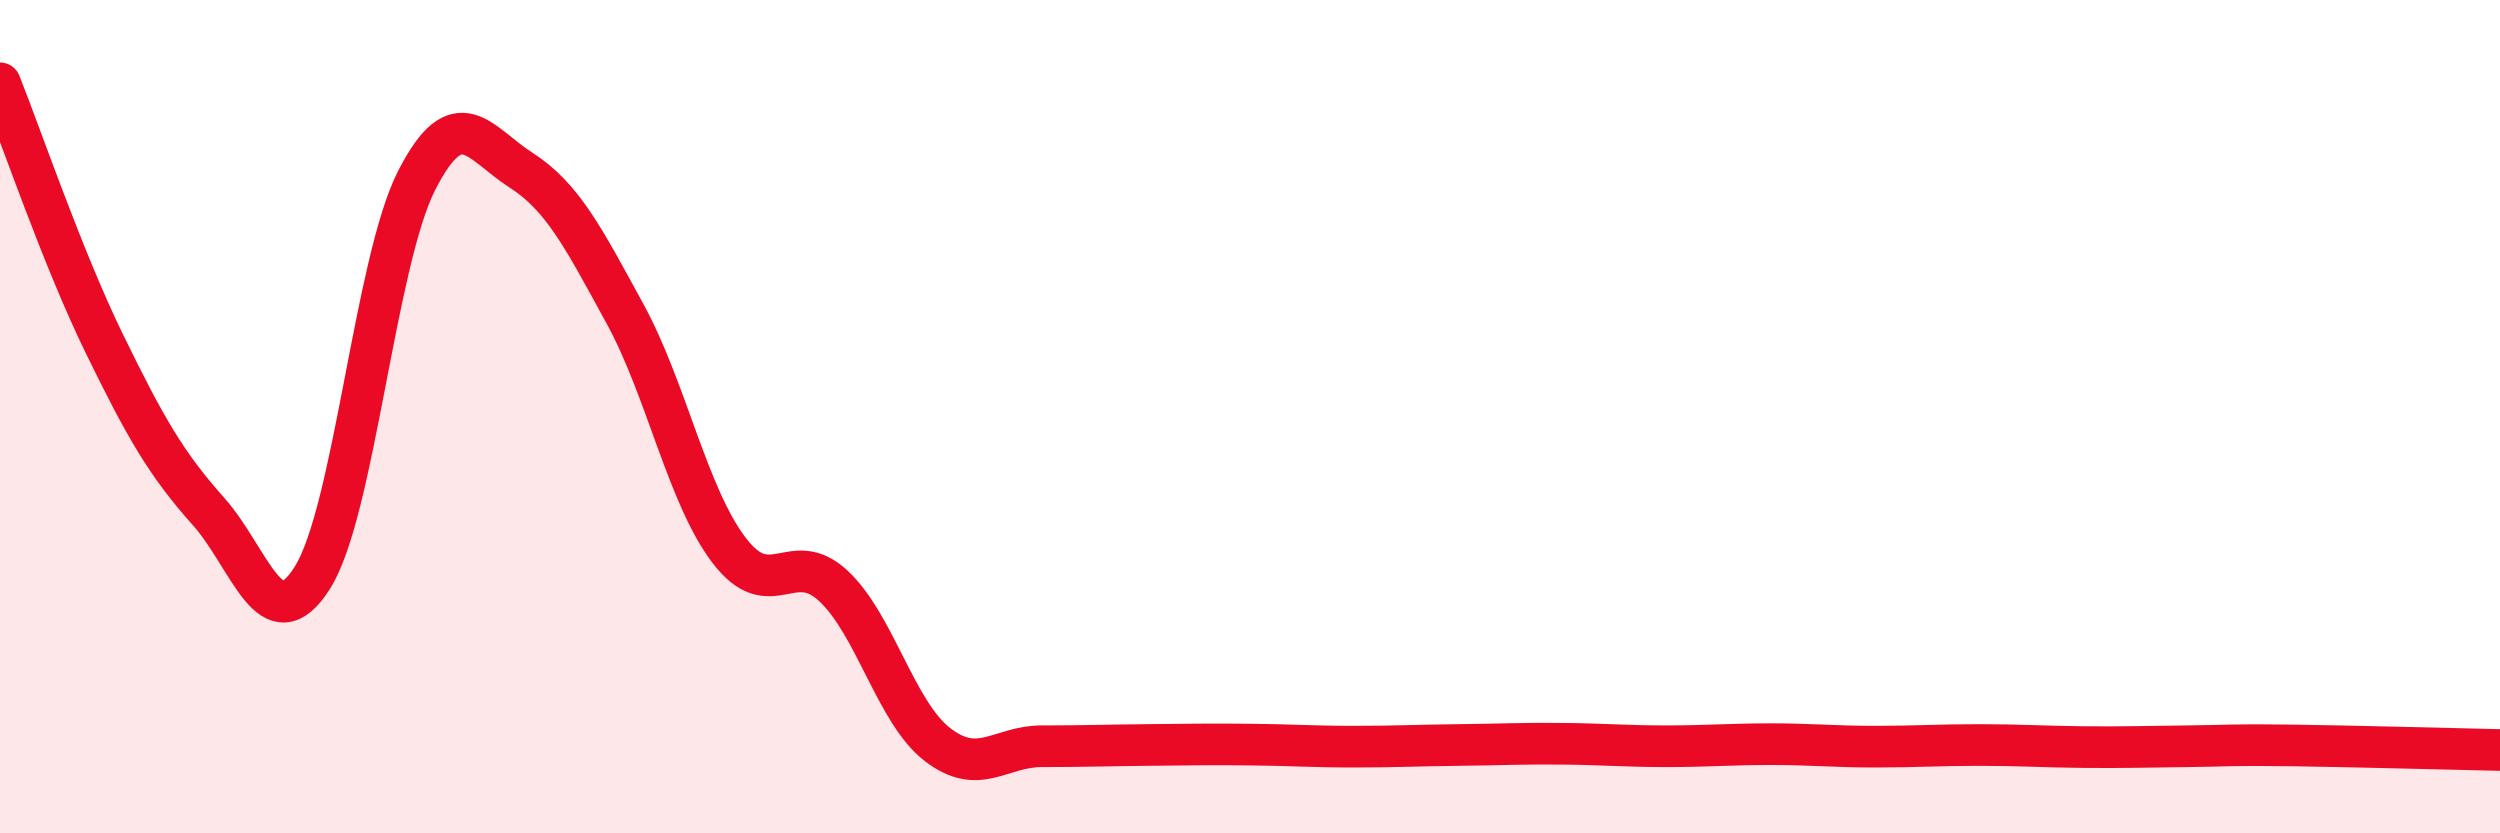 
    <svg width="60" height="20" viewBox="0 0 60 20" xmlns="http://www.w3.org/2000/svg">
      <path
        d="M 0,2 C 0.5,3.25 1.5,6.19 2.5,8.24 C 3.5,10.29 4,11.15 5,12.27 C 6,13.39 6.5,15.45 7.5,13.86 C 8.5,12.27 9,6.29 10,4.33 C 11,2.37 11.5,3.44 12.5,4.08 C 13.5,4.72 14,5.7 15,7.53 C 16,9.36 16.5,11.9 17.5,13.21 C 18.5,14.52 19,13.13 20,14.06 C 21,14.99 21.5,17.1 22.5,17.87 C 23.5,18.64 24,17.91 25,17.91 C 26,17.91 26.5,17.89 27.5,17.88 C 28.5,17.87 29,17.86 30,17.87 C 31,17.88 31.5,17.92 32.5,17.92 C 33.5,17.92 34,17.89 35,17.88 C 36,17.87 36.5,17.84 37.5,17.85 C 38.5,17.86 39,17.91 40,17.91 C 41,17.91 41.5,17.86 42.5,17.86 C 43.5,17.86 44,17.92 45,17.92 C 46,17.92 46.5,17.88 47.5,17.88 C 48.5,17.88 49,17.92 50,17.93 C 51,17.94 51.5,17.92 52.5,17.91 C 53.5,17.9 53.5,17.87 55,17.89 C 56.5,17.91 59,17.98 60,18L60 20L0 20Z"
        fill="#EB0A25"
        opacity="0.1"
        stroke-linecap="round"
        stroke-linejoin="round"
      />
      <path
        d="M 0,2 C 0.5,3.25 1.5,6.19 2.5,8.24 C 3.5,10.29 4,11.15 5,12.27 C 6,13.39 6.5,15.45 7.5,13.86 C 8.5,12.27 9,6.29 10,4.33 C 11,2.37 11.5,3.44 12.5,4.08 C 13.5,4.72 14,5.7 15,7.53 C 16,9.36 16.5,11.9 17.5,13.21 C 18.5,14.52 19,13.13 20,14.06 C 21,14.99 21.5,17.1 22.5,17.87 C 23.5,18.64 24,17.91 25,17.91 C 26,17.91 26.5,17.89 27.5,17.88 C 28.5,17.87 29,17.86 30,17.87 C 31,17.88 31.5,17.92 32.5,17.92 C 33.5,17.92 34,17.89 35,17.88 C 36,17.87 36.5,17.84 37.5,17.85 C 38.5,17.86 39,17.91 40,17.91 C 41,17.91 41.5,17.86 42.5,17.86 C 43.5,17.86 44,17.92 45,17.92 C 46,17.92 46.5,17.88 47.5,17.88 C 48.5,17.88 49,17.92 50,17.93 C 51,17.94 51.5,17.92 52.5,17.91 C 53.5,17.9 53.5,17.87 55,17.89 C 56.5,17.91 59,17.98 60,18"
        stroke="#EB0A25"
        stroke-width="1"
        fill="none"
        stroke-linecap="round"
        stroke-linejoin="round"
      />
    </svg>
  